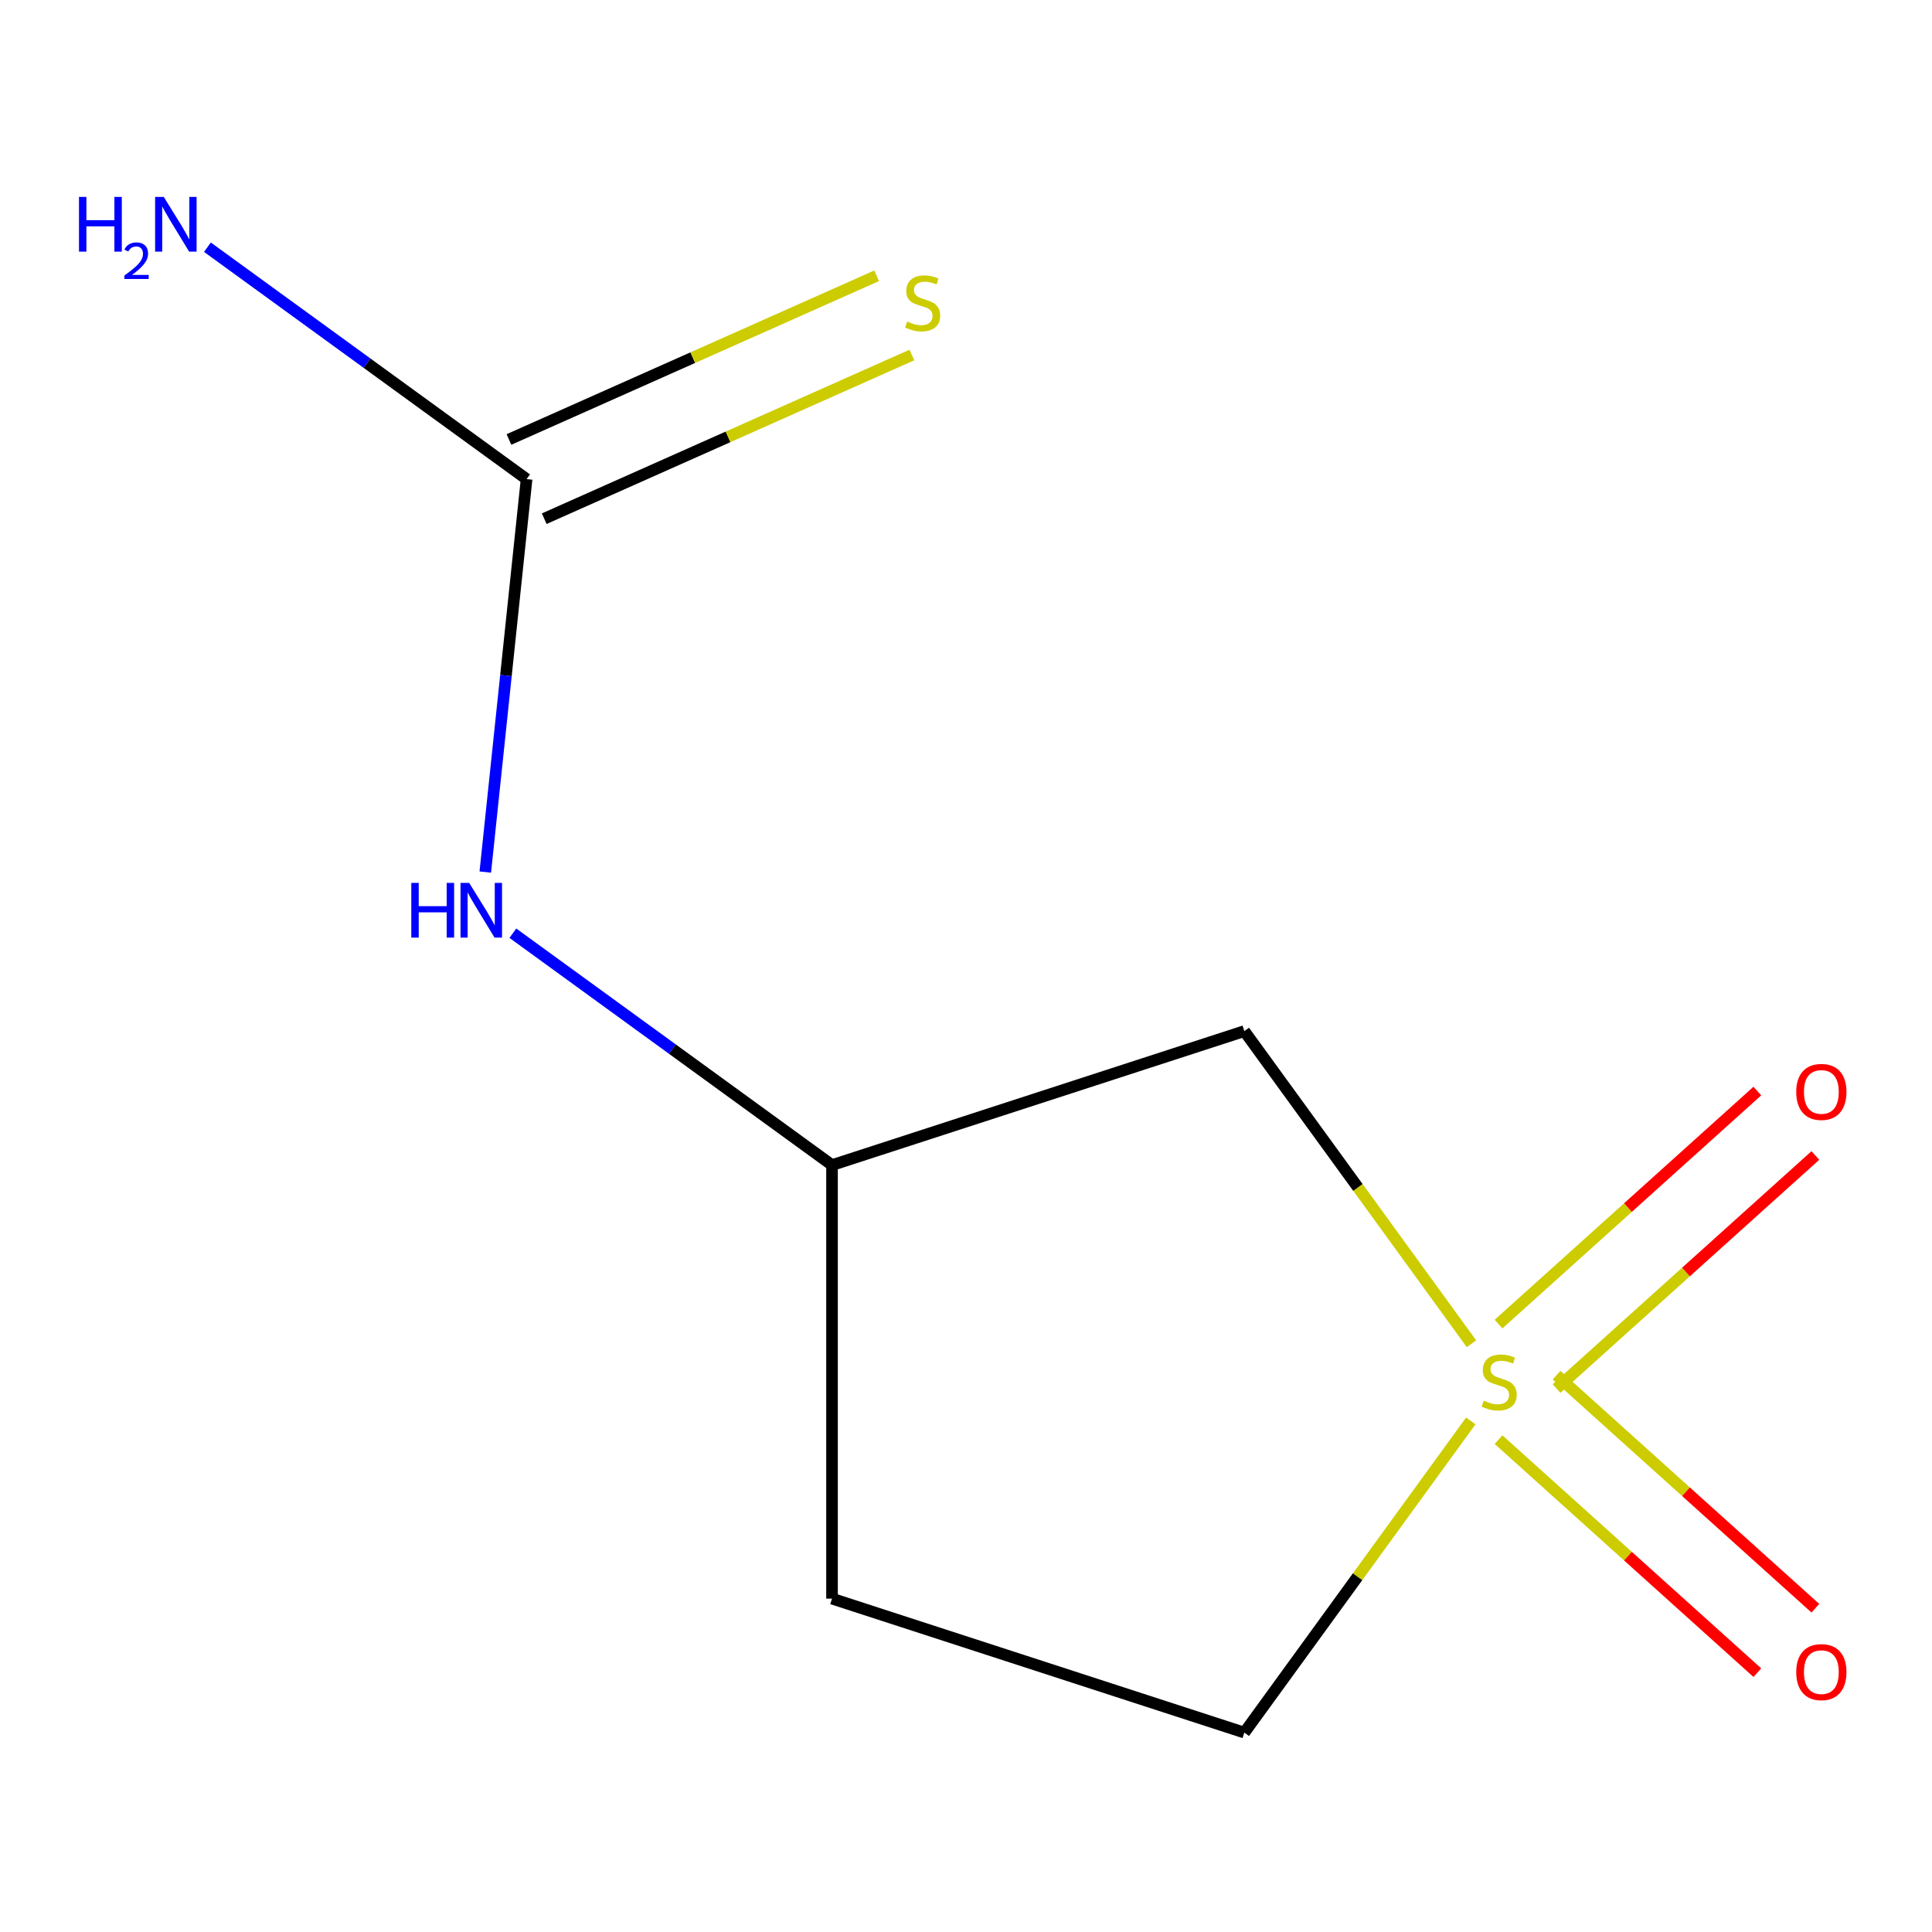 <?xml version='1.0' encoding='iso-8859-1'?>
<svg version='1.1' baseProfile='full'
              xmlns='http://www.w3.org/2000/svg'
                      xmlns:rdkit='http://www.rdkit.org/xml'
                      xmlns:xlink='http://www.w3.org/1999/xlink'
                  xml:space='preserve'
width='1000px' height='1000px' viewBox='0 0 1000 1000'>
<!-- END OF HEADER -->
<rect style='opacity:1.0;fill:#FFFFFF;stroke:none' width='1000' height='1000' x='0' y='0'> </rect>
<path class='bond-0' d='M 761.633,695.518 L 702.851,614.611' style='fill:none;fill-rule:evenodd;stroke:#CCCC00;stroke-width:6px;stroke-linecap:butt;stroke-linejoin:miter;stroke-opacity:1' />
<path class='bond-0' d='M 702.851,614.611 L 644.068,533.704' style='fill:none;fill-rule:evenodd;stroke:#000000;stroke-width:6px;stroke-linecap:butt;stroke-linejoin:miter;stroke-opacity:1' />
<path class='bond-2' d='M 805.673,718.697 L 872.651,658.39' style='fill:none;fill-rule:evenodd;stroke:#CCCC00;stroke-width:6px;stroke-linecap:butt;stroke-linejoin:miter;stroke-opacity:1' />
<path class='bond-2' d='M 872.651,658.39 L 939.63,598.083' style='fill:none;fill-rule:evenodd;stroke:#FF0000;stroke-width:6px;stroke-linecap:butt;stroke-linejoin:miter;stroke-opacity:1' />
<path class='bond-2' d='M 775.643,685.345 L 842.621,625.038' style='fill:none;fill-rule:evenodd;stroke:#CCCC00;stroke-width:6px;stroke-linecap:butt;stroke-linejoin:miter;stroke-opacity:1' />
<path class='bond-2' d='M 842.621,625.038 L 909.599,564.73' style='fill:none;fill-rule:evenodd;stroke:#FF0000;stroke-width:6px;stroke-linecap:butt;stroke-linejoin:miter;stroke-opacity:1' />
<path class='bond-3' d='M 775.643,745.151 L 842.621,805.459' style='fill:none;fill-rule:evenodd;stroke:#CCCC00;stroke-width:6px;stroke-linecap:butt;stroke-linejoin:miter;stroke-opacity:1' />
<path class='bond-3' d='M 842.621,805.459 L 909.599,865.766' style='fill:none;fill-rule:evenodd;stroke:#FF0000;stroke-width:6px;stroke-linecap:butt;stroke-linejoin:miter;stroke-opacity:1' />
<path class='bond-3' d='M 805.673,711.799 L 872.651,772.106' style='fill:none;fill-rule:evenodd;stroke:#CCCC00;stroke-width:6px;stroke-linecap:butt;stroke-linejoin:miter;stroke-opacity:1' />
<path class='bond-3' d='M 872.651,772.106 L 939.63,832.414' style='fill:none;fill-rule:evenodd;stroke:#FF0000;stroke-width:6px;stroke-linecap:butt;stroke-linejoin:miter;stroke-opacity:1' />
<path class='bond-7' d='M 761.278,735.467 L 702.673,816.13' style='fill:none;fill-rule:evenodd;stroke:#CCCC00;stroke-width:6px;stroke-linecap:butt;stroke-linejoin:miter;stroke-opacity:1' />
<path class='bond-7' d='M 702.673,816.13 L 644.068,896.792' style='fill:none;fill-rule:evenodd;stroke:#000000;stroke-width:6px;stroke-linecap:butt;stroke-linejoin:miter;stroke-opacity:1' />
<path class='bond-6' d='M 644.068,533.704 L 430.651,603.048' style='fill:none;fill-rule:evenodd;stroke:#000000;stroke-width:6px;stroke-linecap:butt;stroke-linejoin:miter;stroke-opacity:1' />
<path class='bond-1' d='M 272.563,247.977 L 261.874,349.678' style='fill:none;fill-rule:evenodd;stroke:#000000;stroke-width:6px;stroke-linecap:butt;stroke-linejoin:miter;stroke-opacity:1' />
<path class='bond-1' d='M 261.874,349.678 L 251.185,451.378' style='fill:none;fill-rule:evenodd;stroke:#0000FF;stroke-width:6px;stroke-linecap:butt;stroke-linejoin:miter;stroke-opacity:1' />
<path class='bond-5' d='M 281.69,268.477 L 376.845,226.111' style='fill:none;fill-rule:evenodd;stroke:#000000;stroke-width:6px;stroke-linecap:butt;stroke-linejoin:miter;stroke-opacity:1' />
<path class='bond-5' d='M 376.845,226.111 L 472,183.745' style='fill:none;fill-rule:evenodd;stroke:#CCCC00;stroke-width:6px;stroke-linecap:butt;stroke-linejoin:miter;stroke-opacity:1' />
<path class='bond-5' d='M 263.436,227.477 L 358.591,185.111' style='fill:none;fill-rule:evenodd;stroke:#000000;stroke-width:6px;stroke-linecap:butt;stroke-linejoin:miter;stroke-opacity:1' />
<path class='bond-5' d='M 358.591,185.111 L 453.746,142.745' style='fill:none;fill-rule:evenodd;stroke:#CCCC00;stroke-width:6px;stroke-linecap:butt;stroke-linejoin:miter;stroke-opacity:1' />
<path class='bond-9' d='M 272.563,247.977 L 189.966,187.967' style='fill:none;fill-rule:evenodd;stroke:#000000;stroke-width:6px;stroke-linecap:butt;stroke-linejoin:miter;stroke-opacity:1' />
<path class='bond-9' d='M 189.966,187.967 L 107.369,127.957' style='fill:none;fill-rule:evenodd;stroke:#0000FF;stroke-width:6px;stroke-linecap:butt;stroke-linejoin:miter;stroke-opacity:1' />
<path class='bond-4' d='M 265.457,483.027 L 348.054,543.038' style='fill:none;fill-rule:evenodd;stroke:#0000FF;stroke-width:6px;stroke-linecap:butt;stroke-linejoin:miter;stroke-opacity:1' />
<path class='bond-4' d='M 348.054,543.038 L 430.651,603.048' style='fill:none;fill-rule:evenodd;stroke:#000000;stroke-width:6px;stroke-linecap:butt;stroke-linejoin:miter;stroke-opacity:1' />
<path class='bond-10' d='M 430.651,603.048 L 430.651,827.448' style='fill:none;fill-rule:evenodd;stroke:#000000;stroke-width:6px;stroke-linecap:butt;stroke-linejoin:miter;stroke-opacity:1' />
<path class='bond-8' d='M 644.068,896.792 L 430.651,827.448' style='fill:none;fill-rule:evenodd;stroke:#000000;stroke-width:6px;stroke-linecap:butt;stroke-linejoin:miter;stroke-opacity:1' />
<path  class='atom-0' d='M 767.968 724.968
Q 768.288 725.088, 769.608 725.648
Q 770.928 726.208, 772.368 726.568
Q 773.848 726.888, 775.288 726.888
Q 777.968 726.888, 779.528 725.608
Q 781.088 724.288, 781.088 722.008
Q 781.088 720.448, 780.288 719.488
Q 779.528 718.528, 778.328 718.008
Q 777.128 717.488, 775.128 716.888
Q 772.608 716.128, 771.088 715.408
Q 769.608 714.688, 768.528 713.168
Q 767.488 711.648, 767.488 709.088
Q 767.488 705.528, 769.888 703.328
Q 772.328 701.128, 777.128 701.128
Q 780.408 701.128, 784.128 702.688
L 783.208 705.768
Q 779.808 704.368, 777.248 704.368
Q 774.488 704.368, 772.968 705.528
Q 771.448 706.648, 771.488 708.608
Q 771.488 710.128, 772.248 711.048
Q 773.048 711.968, 774.168 712.488
Q 775.328 713.008, 777.248 713.608
Q 779.808 714.408, 781.328 715.208
Q 782.848 716.008, 783.928 717.648
Q 785.048 719.248, 785.048 722.008
Q 785.048 725.928, 782.408 728.048
Q 779.808 730.128, 775.448 730.128
Q 772.928 730.128, 771.008 729.568
Q 769.128 729.048, 766.888 728.128
L 767.968 724.968
' fill='#CCCC00'/>
<path  class='atom-3' d='M 929.73 565.175
Q 929.73 558.375, 933.09 554.575
Q 936.45 550.775, 942.73 550.775
Q 949.01 550.775, 952.37 554.575
Q 955.73 558.375, 955.73 565.175
Q 955.73 572.055, 952.33 575.975
Q 948.93 579.855, 942.73 579.855
Q 936.49 579.855, 933.09 575.975
Q 929.73 572.095, 929.73 565.175
M 942.73 576.655
Q 947.05 576.655, 949.37 573.775
Q 951.73 570.855, 951.73 565.175
Q 951.73 559.615, 949.37 556.815
Q 947.05 553.975, 942.73 553.975
Q 938.41 553.975, 936.05 556.775
Q 933.73 559.575, 933.73 565.175
Q 933.73 570.895, 936.05 573.775
Q 938.41 576.655, 942.73 576.655
' fill='#FF0000'/>
<path  class='atom-4' d='M 929.73 865.481
Q 929.73 858.681, 933.09 854.881
Q 936.45 851.081, 942.73 851.081
Q 949.01 851.081, 952.37 854.881
Q 955.73 858.681, 955.73 865.481
Q 955.73 872.361, 952.33 876.281
Q 948.93 880.161, 942.73 880.161
Q 936.49 880.161, 933.09 876.281
Q 929.73 872.401, 929.73 865.481
M 942.73 876.961
Q 947.05 876.961, 949.37 874.081
Q 951.73 871.161, 951.73 865.481
Q 951.73 859.921, 949.37 857.121
Q 947.05 854.281, 942.73 854.281
Q 938.41 854.281, 936.05 857.081
Q 933.73 859.881, 933.73 865.481
Q 933.73 871.201, 936.05 874.081
Q 938.41 876.961, 942.73 876.961
' fill='#FF0000'/>
<path  class='atom-5' d='M 212.887 456.988
L 216.727 456.988
L 216.727 469.028
L 231.207 469.028
L 231.207 456.988
L 235.047 456.988
L 235.047 485.308
L 231.207 485.308
L 231.207 472.228
L 216.727 472.228
L 216.727 485.308
L 212.887 485.308
L 212.887 456.988
' fill='#0000FF'/>
<path  class='atom-5' d='M 242.847 456.988
L 252.127 471.988
Q 253.047 473.468, 254.527 476.148
Q 256.007 478.828, 256.087 478.988
L 256.087 456.988
L 259.847 456.988
L 259.847 485.308
L 255.967 485.308
L 246.007 468.908
Q 244.847 466.988, 243.607 464.788
Q 242.407 462.588, 242.047 461.908
L 242.047 485.308
L 238.367 485.308
L 238.367 456.988
L 242.847 456.988
' fill='#0000FF'/>
<path  class='atom-6' d='M 469.563 166.425
Q 469.883 166.545, 471.203 167.105
Q 472.523 167.665, 473.963 168.025
Q 475.443 168.345, 476.883 168.345
Q 479.563 168.345, 481.123 167.065
Q 482.683 165.745, 482.683 163.465
Q 482.683 161.905, 481.883 160.945
Q 481.123 159.985, 479.923 159.465
Q 478.723 158.945, 476.723 158.345
Q 474.203 157.585, 472.683 156.865
Q 471.203 156.145, 470.123 154.625
Q 469.083 153.105, 469.083 150.545
Q 469.083 146.985, 471.483 144.785
Q 473.923 142.585, 478.723 142.585
Q 482.003 142.585, 485.723 144.145
L 484.803 147.225
Q 481.403 145.825, 478.843 145.825
Q 476.083 145.825, 474.563 146.985
Q 473.043 148.105, 473.083 150.065
Q 473.083 151.585, 473.843 152.505
Q 474.643 153.425, 475.763 153.945
Q 476.923 154.465, 478.843 155.065
Q 481.403 155.865, 482.923 156.665
Q 484.443 157.465, 485.523 159.105
Q 486.643 160.705, 486.643 163.465
Q 486.643 167.385, 484.003 169.505
Q 481.403 171.585, 477.043 171.585
Q 474.523 171.585, 472.603 171.025
Q 470.723 170.505, 468.483 169.585
L 469.563 166.425
' fill='#CCCC00'/>
<path  class='atom-10' d='M 40.886 101.918
L 44.726 101.918
L 44.726 113.958
L 59.206 113.958
L 59.206 101.918
L 63.046 101.918
L 63.046 130.238
L 59.206 130.238
L 59.206 117.158
L 44.726 117.158
L 44.726 130.238
L 40.886 130.238
L 40.886 101.918
' fill='#0000FF'/>
<path  class='atom-10' d='M 64.419 129.244
Q 65.106 127.475, 66.742 126.498
Q 68.379 125.495, 70.65 125.495
Q 73.474 125.495, 75.058 127.026
Q 76.642 128.558, 76.642 131.277
Q 76.642 134.049, 74.583 136.636
Q 72.55 139.223, 68.326 142.286
L 76.959 142.286
L 76.959 144.398
L 64.366 144.398
L 64.366 142.629
Q 67.851 140.147, 69.91 138.299
Q 71.996 136.451, 72.999 134.788
Q 74.002 133.125, 74.002 131.409
Q 74.002 129.614, 73.105 128.61
Q 72.207 127.607, 70.65 127.607
Q 69.145 127.607, 68.141 128.214
Q 67.138 128.822, 66.425 130.168
L 64.419 129.244
' fill='#0000FF'/>
<path  class='atom-10' d='M 84.759 101.918
L 94.039 116.918
Q 94.959 118.398, 96.439 121.078
Q 97.919 123.758, 97.999 123.918
L 97.999 101.918
L 101.759 101.918
L 101.759 130.238
L 97.879 130.238
L 87.919 113.838
Q 86.759 111.918, 85.519 109.718
Q 84.319 107.518, 83.959 106.838
L 83.959 130.238
L 80.279 130.238
L 80.279 101.918
L 84.759 101.918
' fill='#0000FF'/>
</svg>
